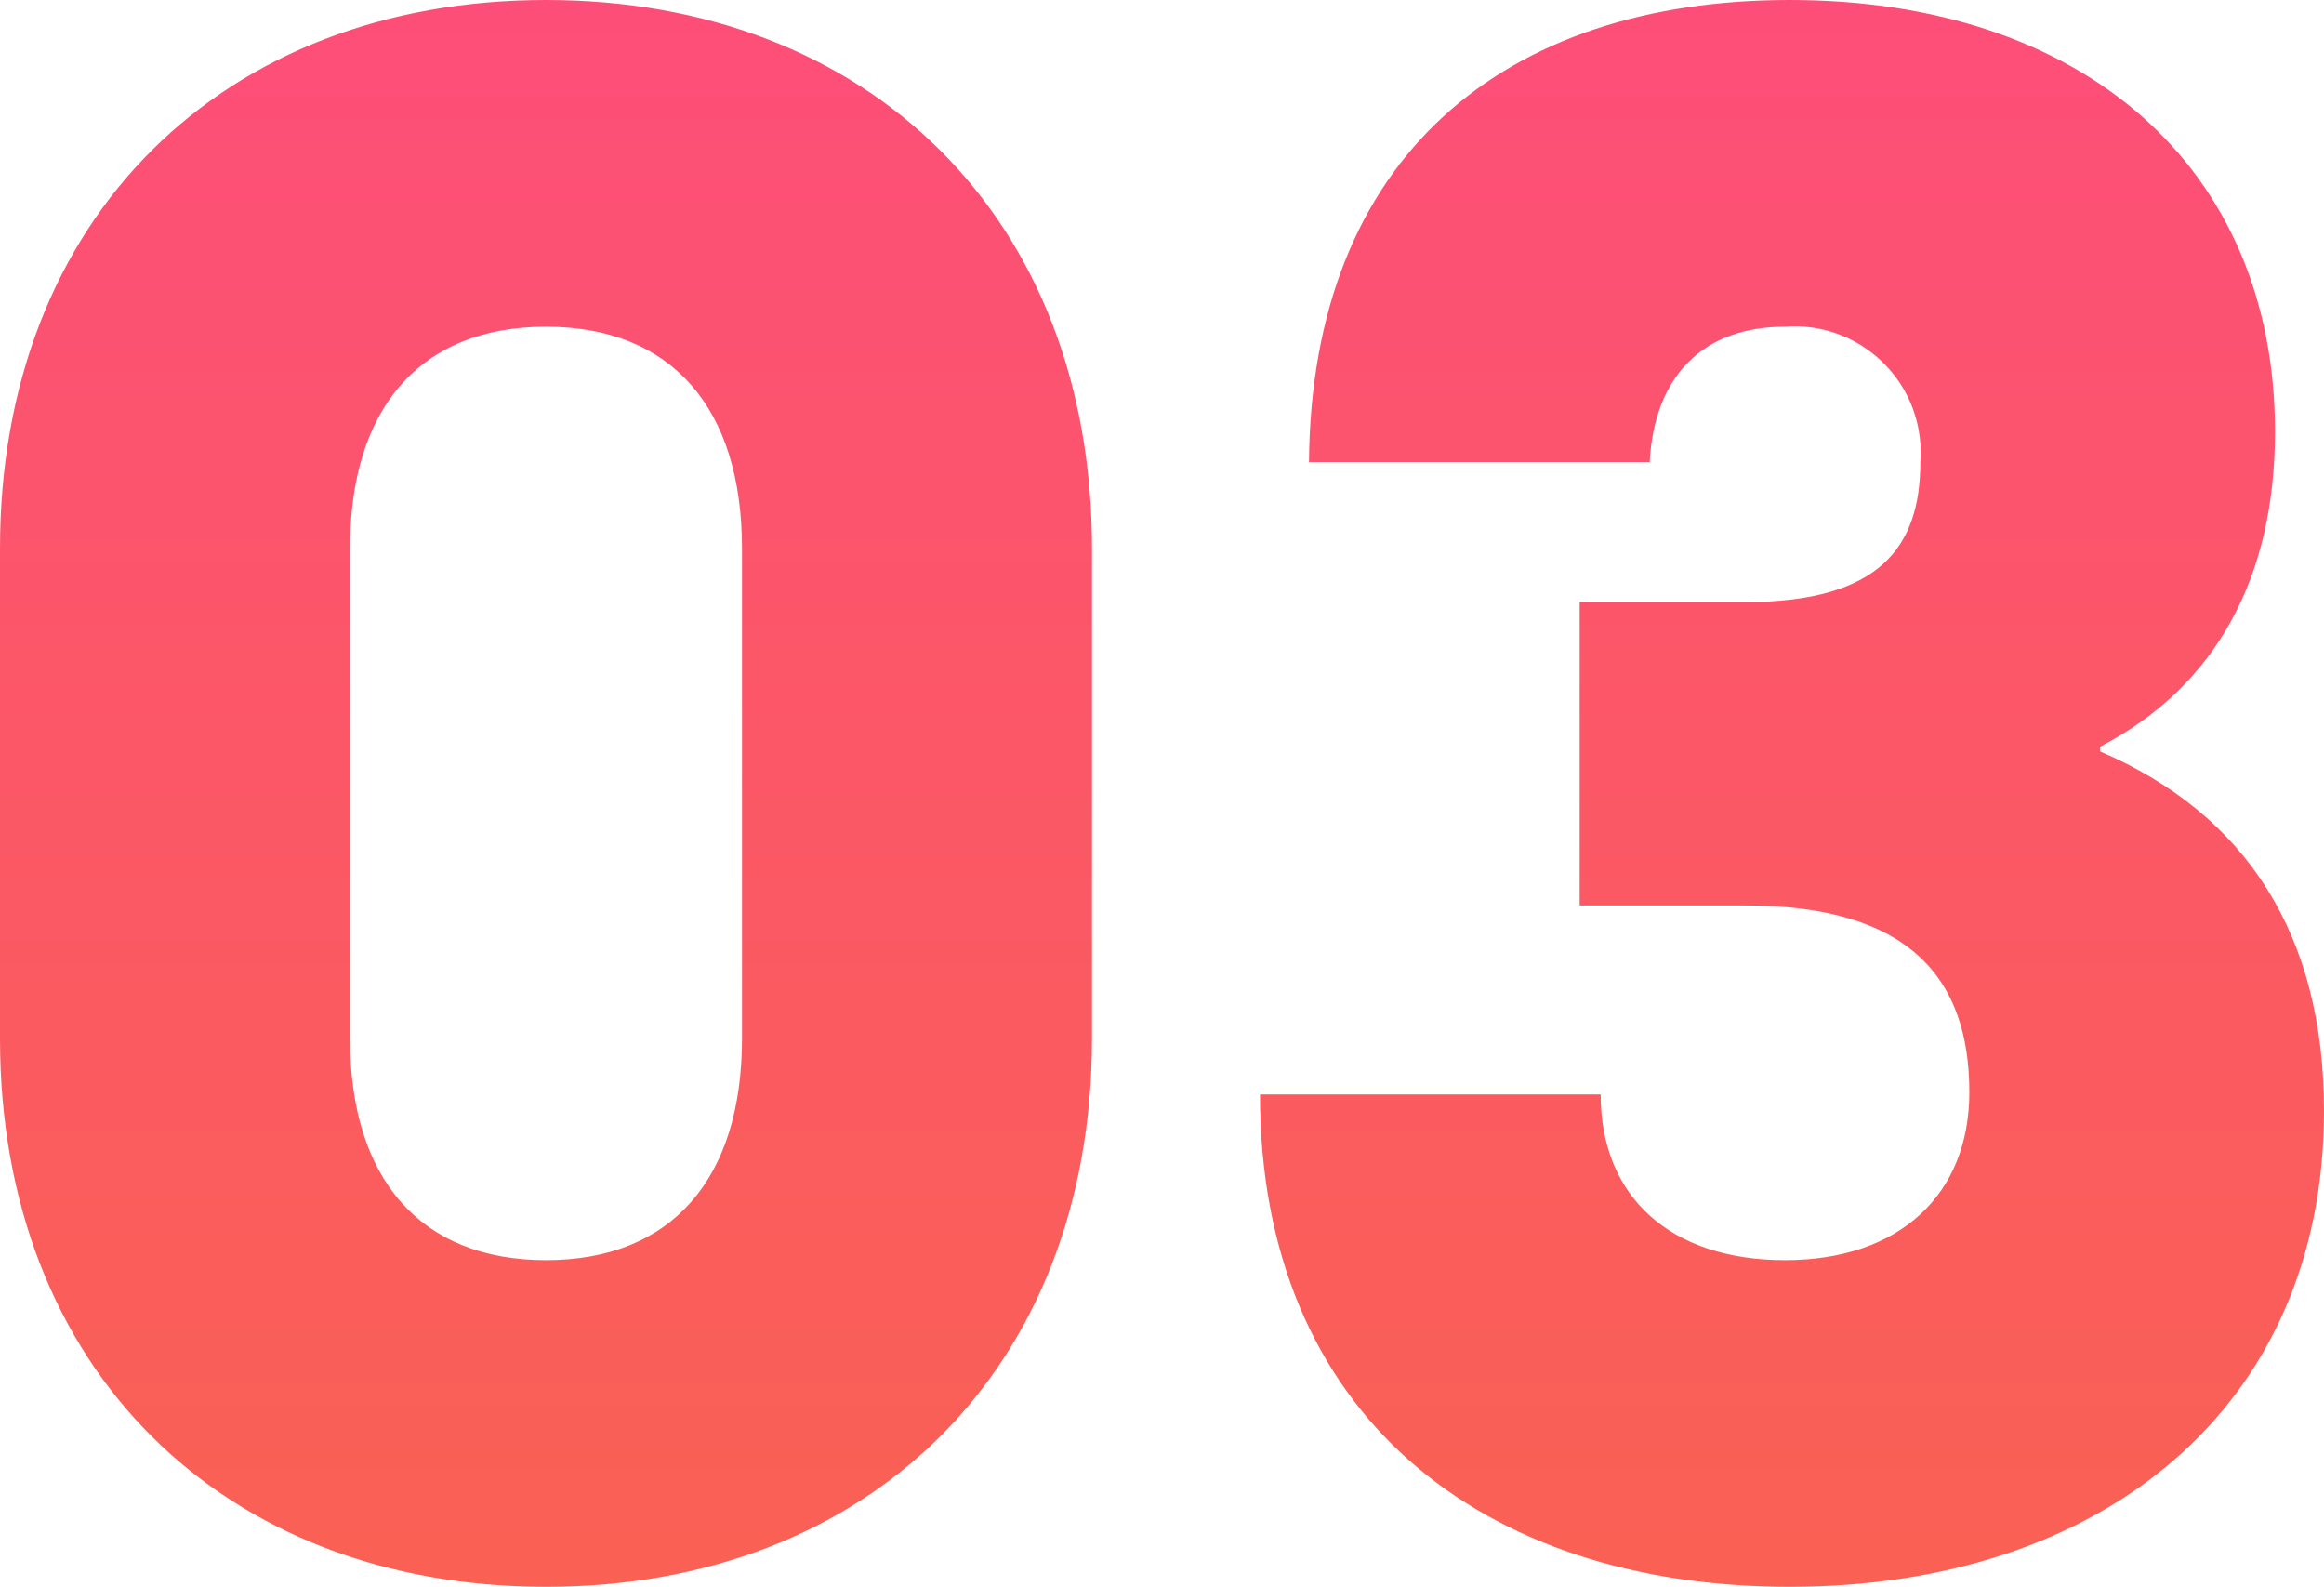 <?xml version="1.0" encoding="UTF-8"?>
<svg id="_レイヤー_1" data-name="レイヤー_1" xmlns="http://www.w3.org/2000/svg" xmlns:xlink="http://www.w3.org/1999/xlink" version="1.1" viewBox="0 0 69.72 47.6">
  <!-- Generator: Adobe Illustrator 29.3.1, SVG Export Plug-In . SVG Version: 2.1.0 Build 151)  -->
  <defs>
    <linearGradient id="_名称未設定グラデーション" data-name="名称未設定グラデーション" x1="-421.361" y1="9.454" x2="-421.361" y2="10.454" gradientTransform="translate(29412.16 -449.999) scale(69.72 47.6)" gradientUnits="userSpaceOnUse">
      <stop offset="0" stop-color="#fd4e79"/>
      <stop offset="1" stop-color="#fa6153"/>
    </linearGradient>
  </defs>
  <g isolation="isolate">
    <g id="_レイヤー_11" data-name="_レイヤー_1">
      <path id="_パス_89718" d="M16.38,47.6c9.66,0,16.38-6.51,16.38-16.45v-14.7C32.76,6.51,26.04,0,16.38,0S0,6.51,0,16.45v14.7c0,9.94,6.72,16.45,16.38,16.45ZM16.38,37.8c-3.78,0-5.88-2.45-5.88-6.65v-14.7c0-4.2,2.1-6.65,5.88-6.65s5.88,2.45,5.88,6.65v14.7c0,4.2-2.1,6.65-5.88,6.65ZM53.69,47.6c9.38,0,16.03-5.39,16.03-14.28,0-5.25-2.31-8.89-6.72-10.78v-.14c3.5-1.82,5.25-5.11,5.25-9.45,0-7.91-5.74-12.95-14.56-12.95-8.54,0-14.35,4.69-14.42,13.86h10.22c.14-2.59,1.61-4.06,4.06-4.06,2.084-.158,3.902,1.404,4.06,3.488.014.19.014.381,0,.572,0,2.52-1.19,4.2-5.25,4.2h-4.97v9.1h4.97c4.9,0,6.72,2.17,6.72,5.6,0,3.08-2.1,5.04-5.53,5.04s-5.53-1.89-5.53-4.97h-10.22c0,9.59,6.65,14.77,15.89,14.77Z" fill="url(#_名称未設定グラデーション)" isolation="isolate" mix-blend-mode="difference"/>
    </g>
  </g>
</svg>